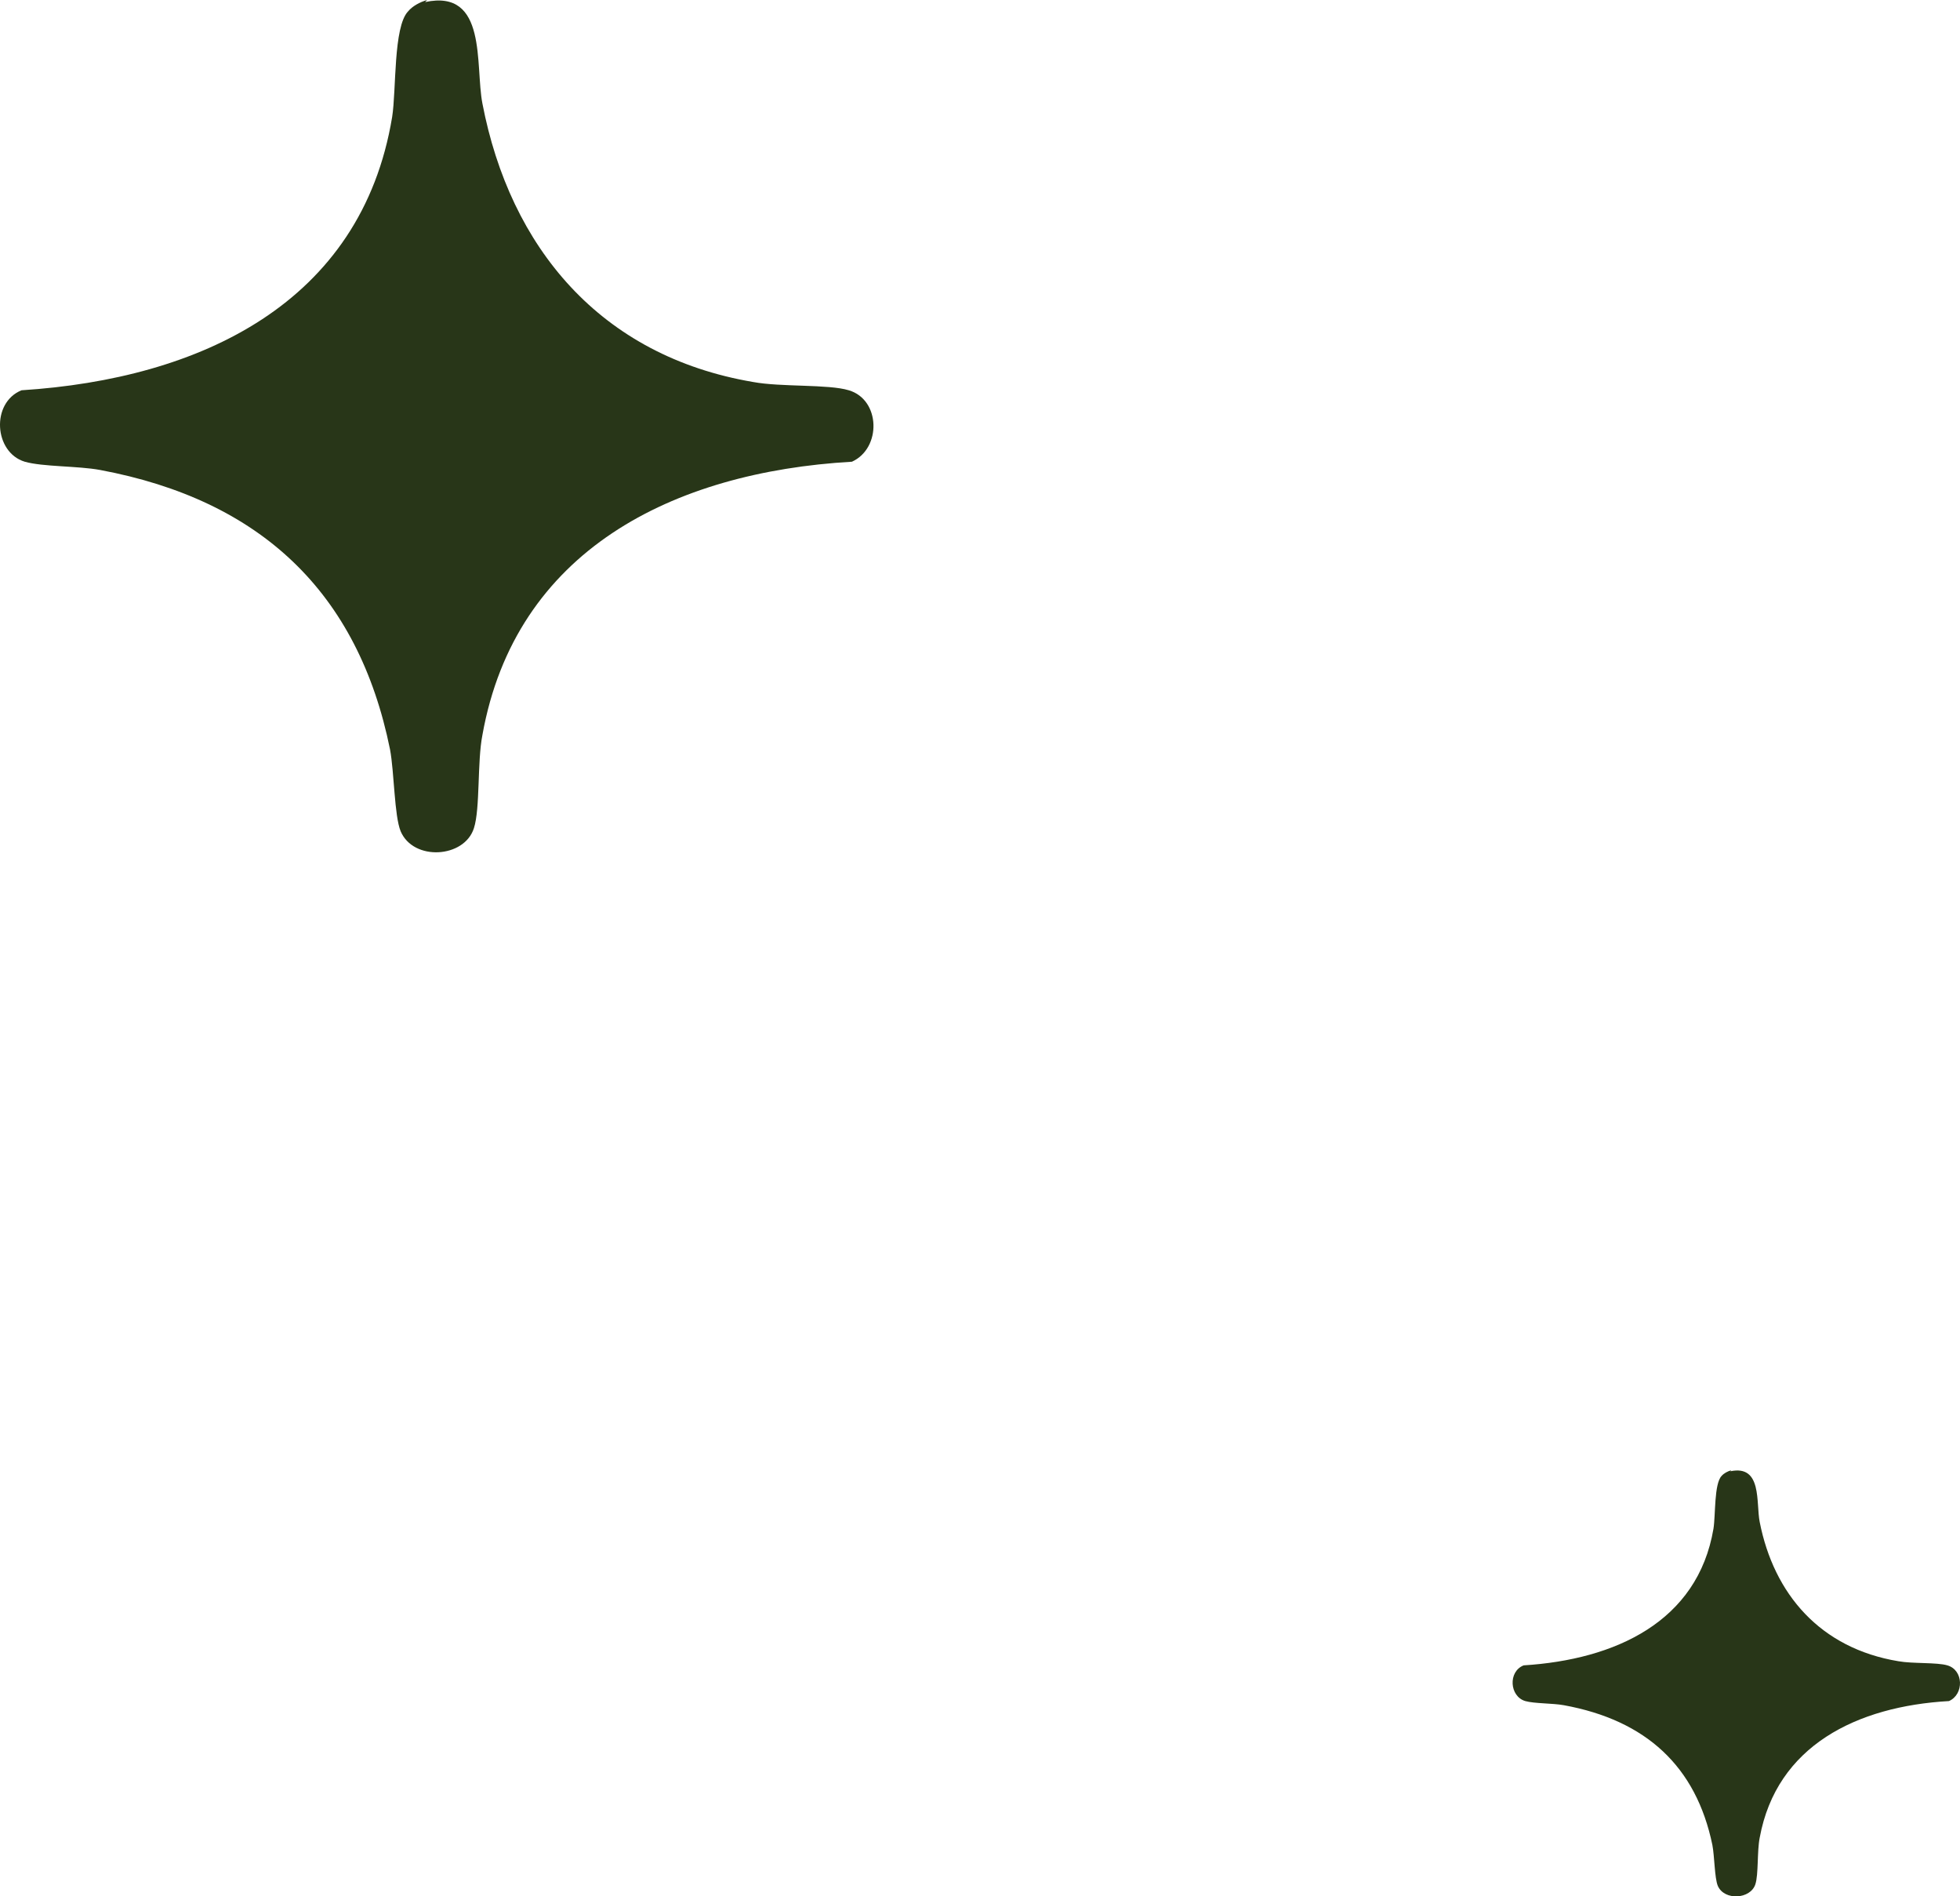<svg xmlns="http://www.w3.org/2000/svg" width="92" height="89" viewBox="0 0 92 89" fill="none"><path d="M19.953 0.097C22.893 -0.534 22.295 3.061 22.644 4.858C23.94 11.612 28.177 16.713 35.354 17.928C36.65 18.171 38.893 18.025 39.84 18.316C41.335 18.754 41.385 21.037 39.989 21.669C31.566 22.154 24.189 25.847 22.644 34.495C22.395 35.758 22.544 37.944 22.245 38.868C21.797 40.276 19.404 40.422 18.806 39.013C18.507 38.285 18.507 36.244 18.308 35.175C16.812 27.79 12.227 23.466 4.701 22.057C3.654 21.863 2.009 21.912 1.162 21.669C-0.284 21.231 -0.433 18.899 1.012 18.316C9.386 17.782 16.962 14.235 18.407 5.49C18.607 4.227 18.457 1.263 19.155 0.534C19.354 0.292 19.703 0.097 20.052 0L19.953 0.097Z" fill="#283618"></path><path d="M81.22 69.049C82.726 68.733 82.419 70.53 82.598 71.429C83.262 74.806 85.432 77.356 89.108 77.964C89.772 78.085 90.921 78.012 91.406 78.158C92.172 78.377 92.197 79.519 91.482 79.834C87.168 80.077 83.39 81.924 82.598 86.248C82.471 86.879 82.547 87.972 82.394 88.434C82.164 89.138 80.939 89.211 80.632 88.507C80.479 88.142 80.479 87.122 80.377 86.588C79.611 82.895 77.263 80.733 73.408 80.029C72.871 79.931 72.029 79.956 71.595 79.834C70.855 79.616 70.778 78.45 71.519 78.158C75.807 77.891 79.688 76.118 80.428 71.745C80.53 71.113 80.454 69.632 80.811 69.267C80.913 69.146 81.092 69.049 81.271 69L81.22 69.049Z" fill="#283618"></path></svg>